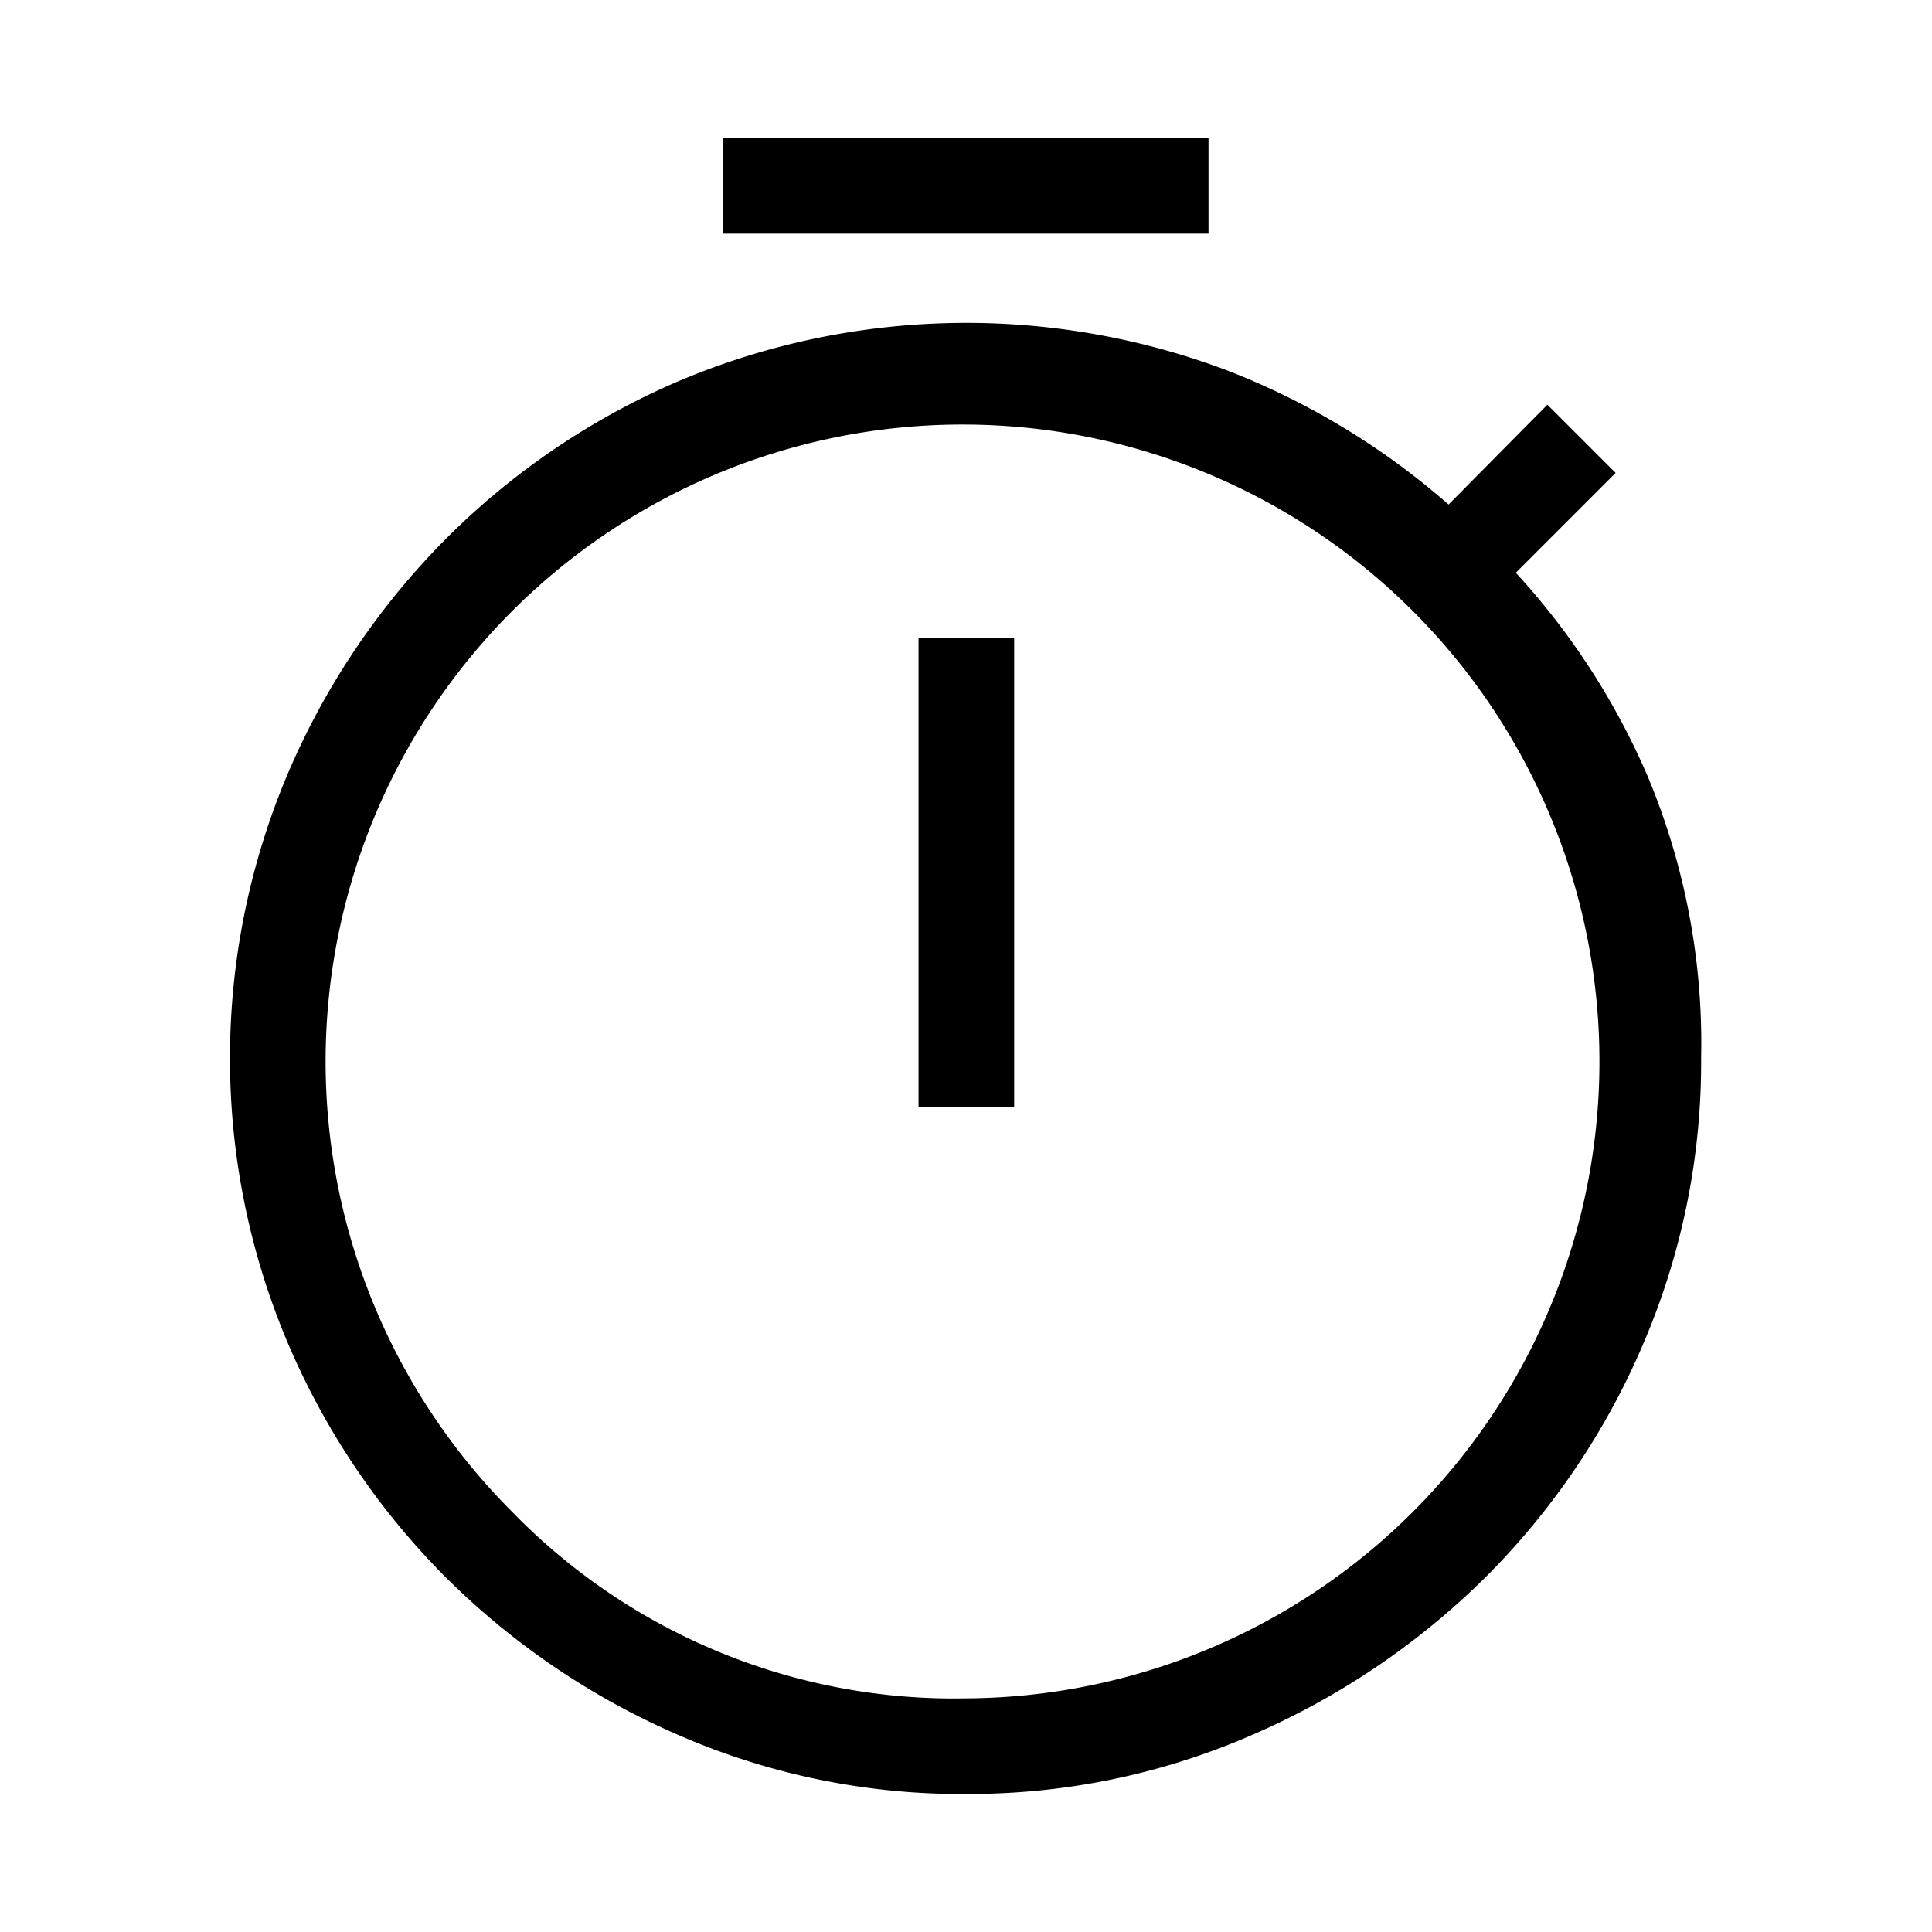 <svg xmlns="http://www.w3.org/2000/svg" xmlns:xlink="http://www.w3.org/1999/xlink" width="42" height="42" viewBox="0 0 42 42">
  <defs>
    <clipPath id="clip-Tavola_da_disegno_10">
      <rect width="42" height="42"/>
    </clipPath>
  </defs>
  <g id="Tavola_da_disegno_10" data-name="Tavola da disegno – 10" clip-path="url(#clip-Tavola_da_disegno_10)">
    <path id="timer_FILL0_wght300_GRAD-25_opsz48" d="M153.48,152.541v-2.079h10.563v2.079Zm4.259,18.995h2.079v-10.2h-2.079Zm1.017,14.926a15.365,15.365,0,0,1-6.206-1.269,16.394,16.394,0,0,1-5.085-3.438,16.153,16.153,0,0,1-3.434-5.09,15.858,15.858,0,0,1,0-12.392,16.31,16.31,0,0,1,3.436-5.1,16.113,16.113,0,0,1,5.084-3.437,16.075,16.075,0,0,1,11.937-.206,16.2,16.2,0,0,1,4.774,2.9l2.148-2.17,1.483,1.483-2.17,2.17a15.684,15.684,0,0,1,2.879,4.454,15.027,15.027,0,0,1,1.15,6.1,15.511,15.511,0,0,1-1.255,6.2,16.026,16.026,0,0,1-3.434,5.084,16.5,16.5,0,0,1-5.1,3.439,15.376,15.376,0,0,1-6.211,1.271Zm.016-2.079a13.846,13.846,0,1,0-9.862-4.05A13.392,13.392,0,0,0,158.773,184.383ZM158.762,170.5Z" transform="translate(-137.771 -147.462)"/>
  </g>
</svg>
